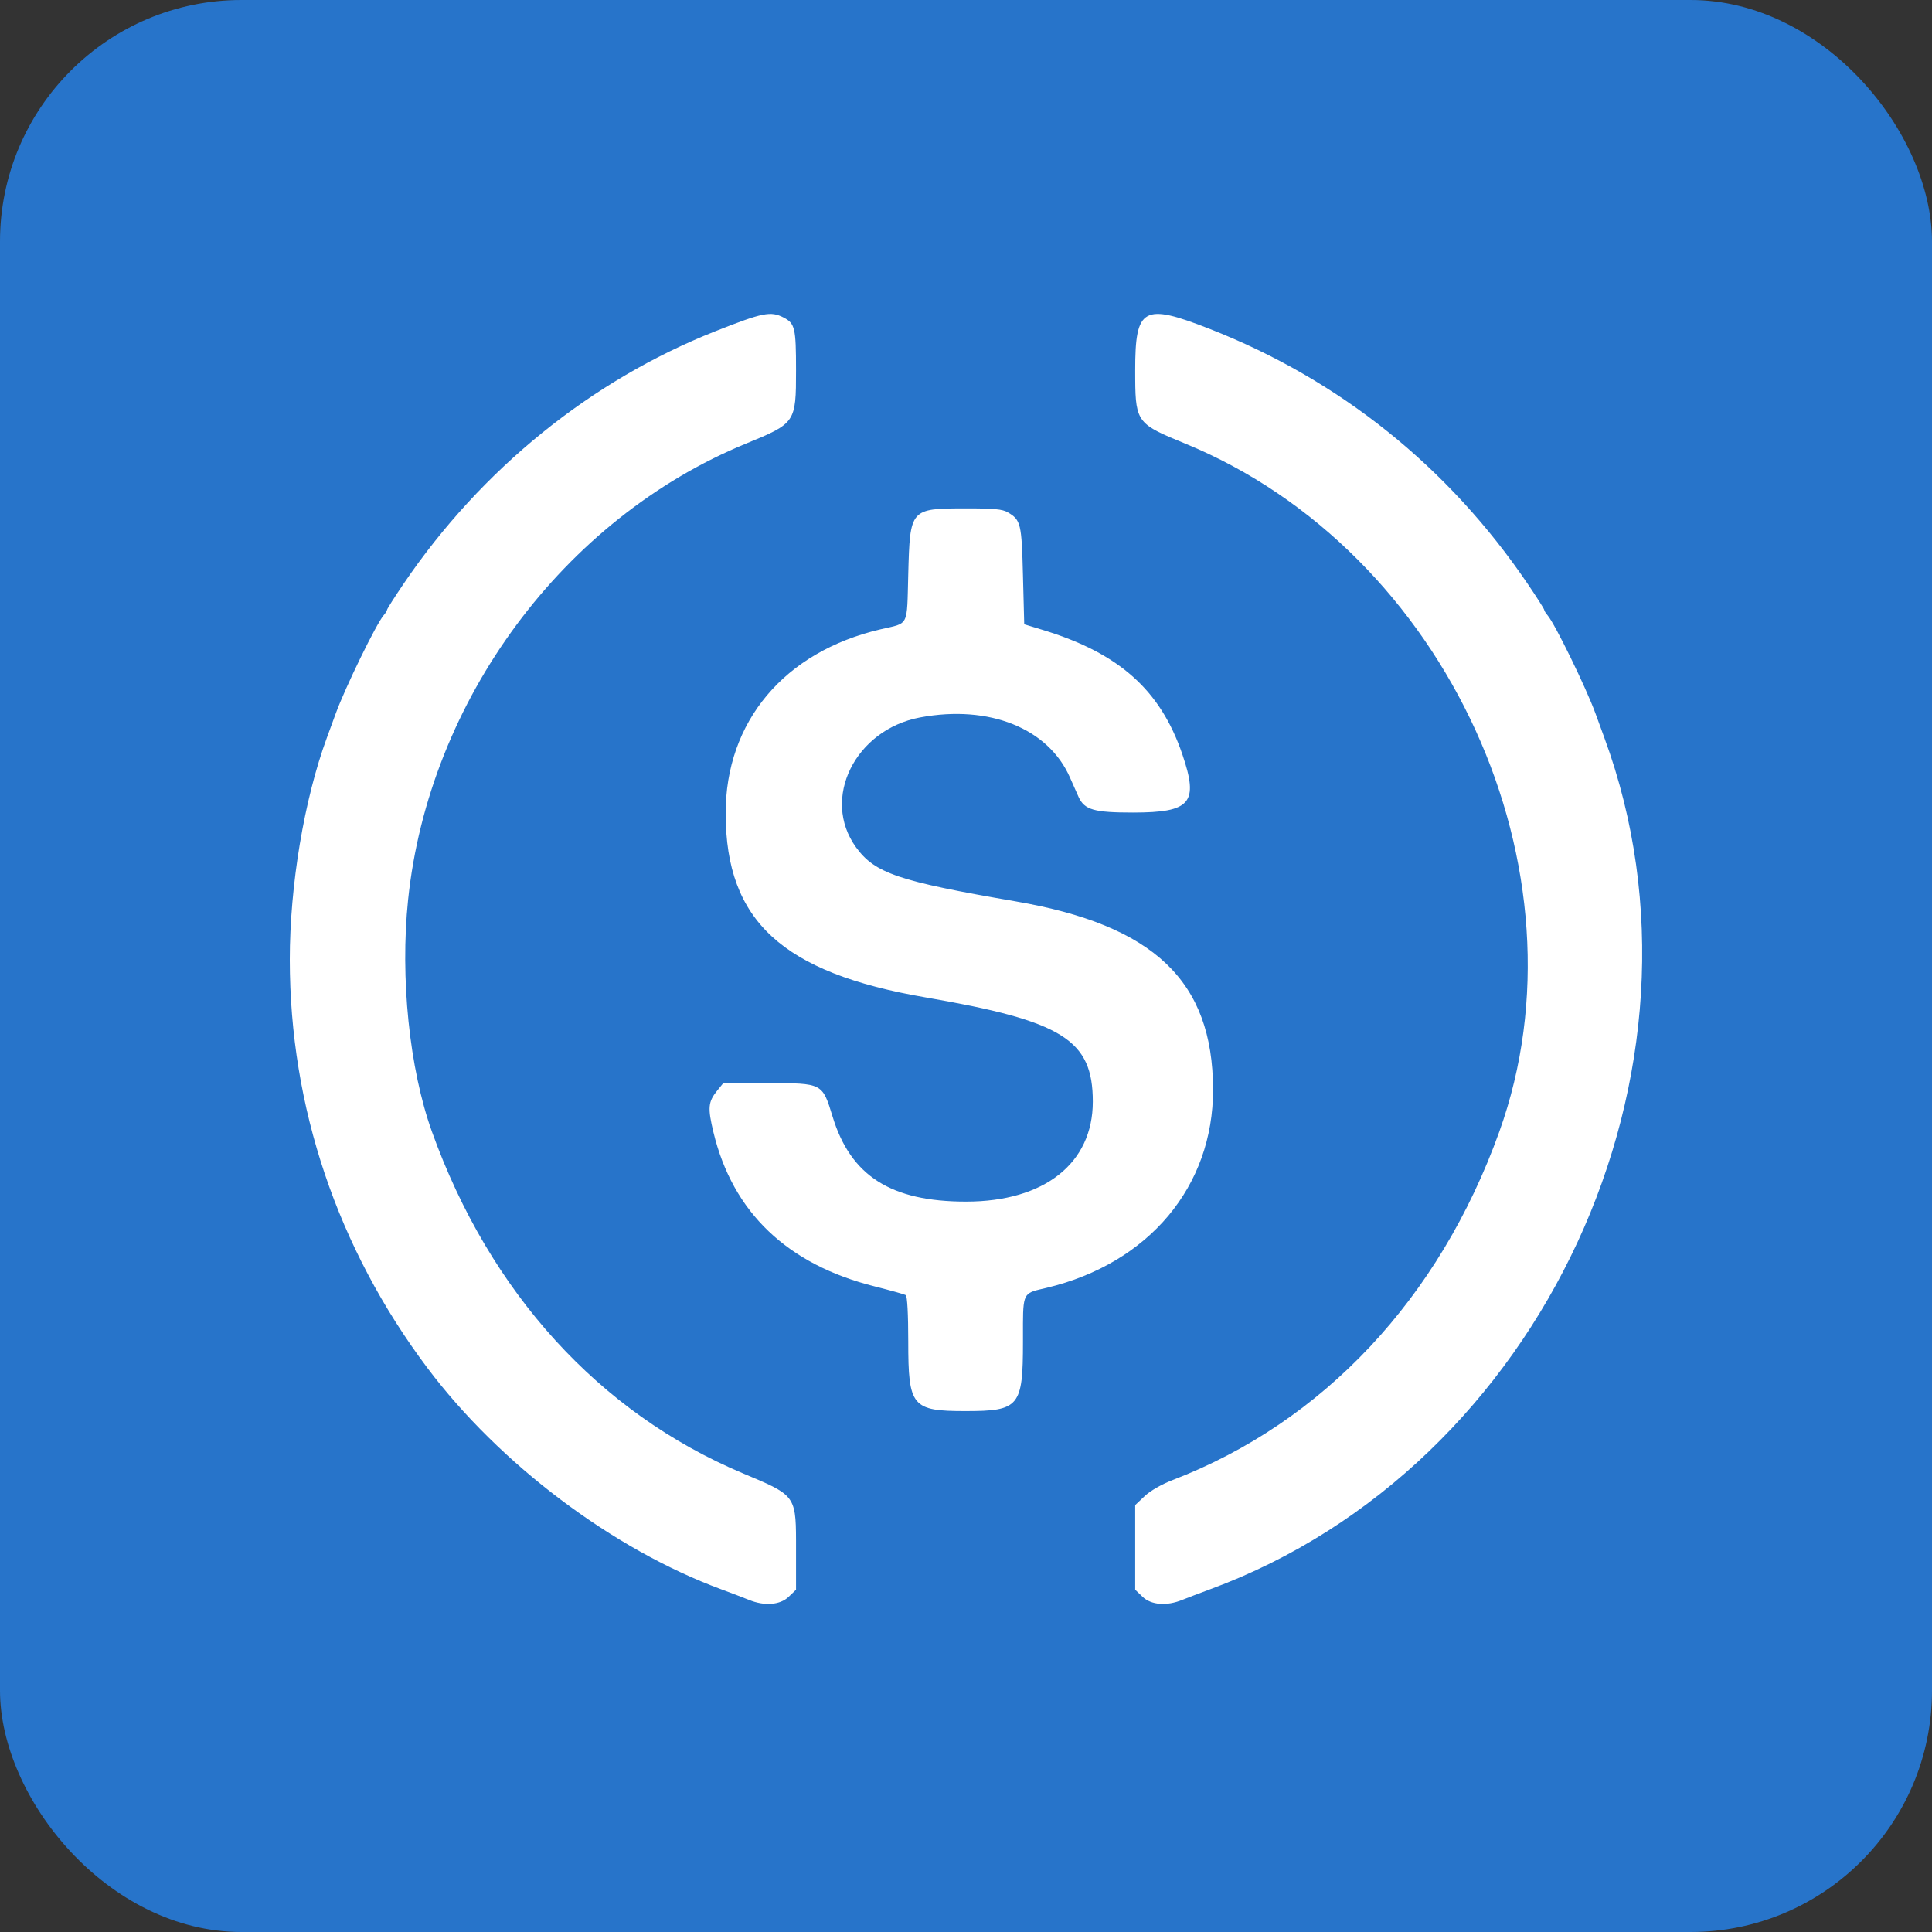 <?xml version="1.0" encoding="UTF-8"?>
<svg width="80px" height="80px" viewBox="0 0 80 80" version="1.1" xmlns="http://www.w3.org/2000/svg" xmlns:xlink="http://www.w3.org/1999/xlink">
    <rect x="0" y="0" width="80" height="80" fill="#333333" stroke="none"/>
    <title>logo5</title>
    <g id="页面-1" stroke="none" stroke-width="1" fill="none" fill-rule="evenodd">
        <g id="logo5">
            <rect id="矩形" fill="#2774CA" x="0" y="0" width="80" height="80" rx="10"></rect>
            <path d="M32.448,13.149 C32.917,13.392 32.962,13.582 32.962,15.329 C32.962,17.498 32.943,17.526 30.897,18.366 C23.334,21.47 17.756,28.998 16.898,37.261 C16.563,40.488 16.952,44.264 17.887,46.864 C20.279,53.521 24.809,58.501 30.742,60.999 C32.862,61.891 32.958,61.899 32.962,63.778 L32.962,65.827 L32.655,66.121 C32.3,66.461 31.655,66.511 31.011,66.247 C30.806,66.164 30.29,65.966 29.864,65.809 C25.367,64.148 20.68,60.616 17.693,56.638 C13.97,51.677 12.002,45.838 12,39.739 C11.999,36.672 12.594,33.107 13.535,30.549 C13.657,30.215 13.78,29.881 13.902,29.547 C14.295,28.468 15.582,25.829 15.885,25.48 C15.963,25.391 16.027,25.287 16.027,25.251 C16.027,25.214 16.335,24.73 16.711,24.175 C19.924,19.436 24.47,15.753 29.622,13.716 C31.588,12.938 31.914,12.873 32.448,13.149 Z M50.092,13.62 C55.478,15.731 59.978,19.339 63.257,24.175 C63.634,24.73 63.942,25.215 63.942,25.251 C63.942,25.287 64.005,25.391 64.083,25.48 C64.386,25.829 65.673,28.468 66.067,29.547 C66.189,29.881 66.311,30.215 66.433,30.549 C71.485,44.29 63.866,60.742 50.104,65.81 C49.678,65.967 49.162,66.164 48.957,66.247 C48.313,66.511 47.668,66.461 47.313,66.121 L47.006,65.827 L47.006,62.322 L47.398,61.951 C47.63,61.731 48.103,61.459 48.56,61.284 C54.798,58.886 59.601,53.765 62.082,46.864 C65.963,36.066 59.914,22.816 49.071,18.366 C47.153,17.579 47.016,17.505 47.007,15.712 L47.006,15.329 C47.006,12.726 47.34,12.541 50.092,13.62 Z M41.732,21.215 C42.27,21.533 42.304,21.674 42.359,23.836 L42.411,25.85 L43.185,26.086 C46.342,27.048 48.05,28.572 48.957,31.232 C49.646,33.252 49.313,33.645 46.915,33.646 C45.303,33.646 44.909,33.534 44.664,33.005 C44.604,32.875 44.444,32.515 44.309,32.205 C43.416,30.158 40.963,29.171 38.101,29.707 C35.406,30.212 33.991,33.075 35.445,35.083 C36.226,36.16 37.196,36.489 42.049,37.323 C47.79,38.309 50.219,40.621 50.23,45.109 C50.24,49.13 47.571,52.312 43.34,53.326 C42.444,53.54 42.364,53.47 42.359,54.802 L42.359,55.15 C42.359,55.275 42.359,55.411 42.359,55.557 C42.359,58.247 42.208,58.43 39.984,58.43 C37.759,58.43 37.609,58.248 37.609,55.55 C37.609,54.426 37.568,53.667 37.506,53.629 C37.449,53.594 36.875,53.433 36.229,53.27 C32.599,52.36 30.341,50.204 29.542,46.883 C29.299,45.872 29.321,45.626 29.697,45.161 L29.948,44.851 L31.808,44.851 C34.061,44.851 34.051,44.846 34.476,46.237 C35.225,48.694 36.893,49.756 40.002,49.756 C43.243,49.756 45.251,48.173 45.251,45.617 C45.251,43.053 44.006,42.277 38.32,41.299 C32.392,40.278 30.059,38.136 30.048,33.698 C30.038,29.882 32.475,26.983 36.473,26.056 C37.655,25.781 37.55,25.992 37.609,23.774 C37.681,21.061 37.686,21.055 39.968,21.051 C41.151,21.049 41.507,21.082 41.732,21.215 Z" id="形状结合" fill="#FFFFFF" fill-rule="nonzero"></path>
        </g>
    </g>
</svg>